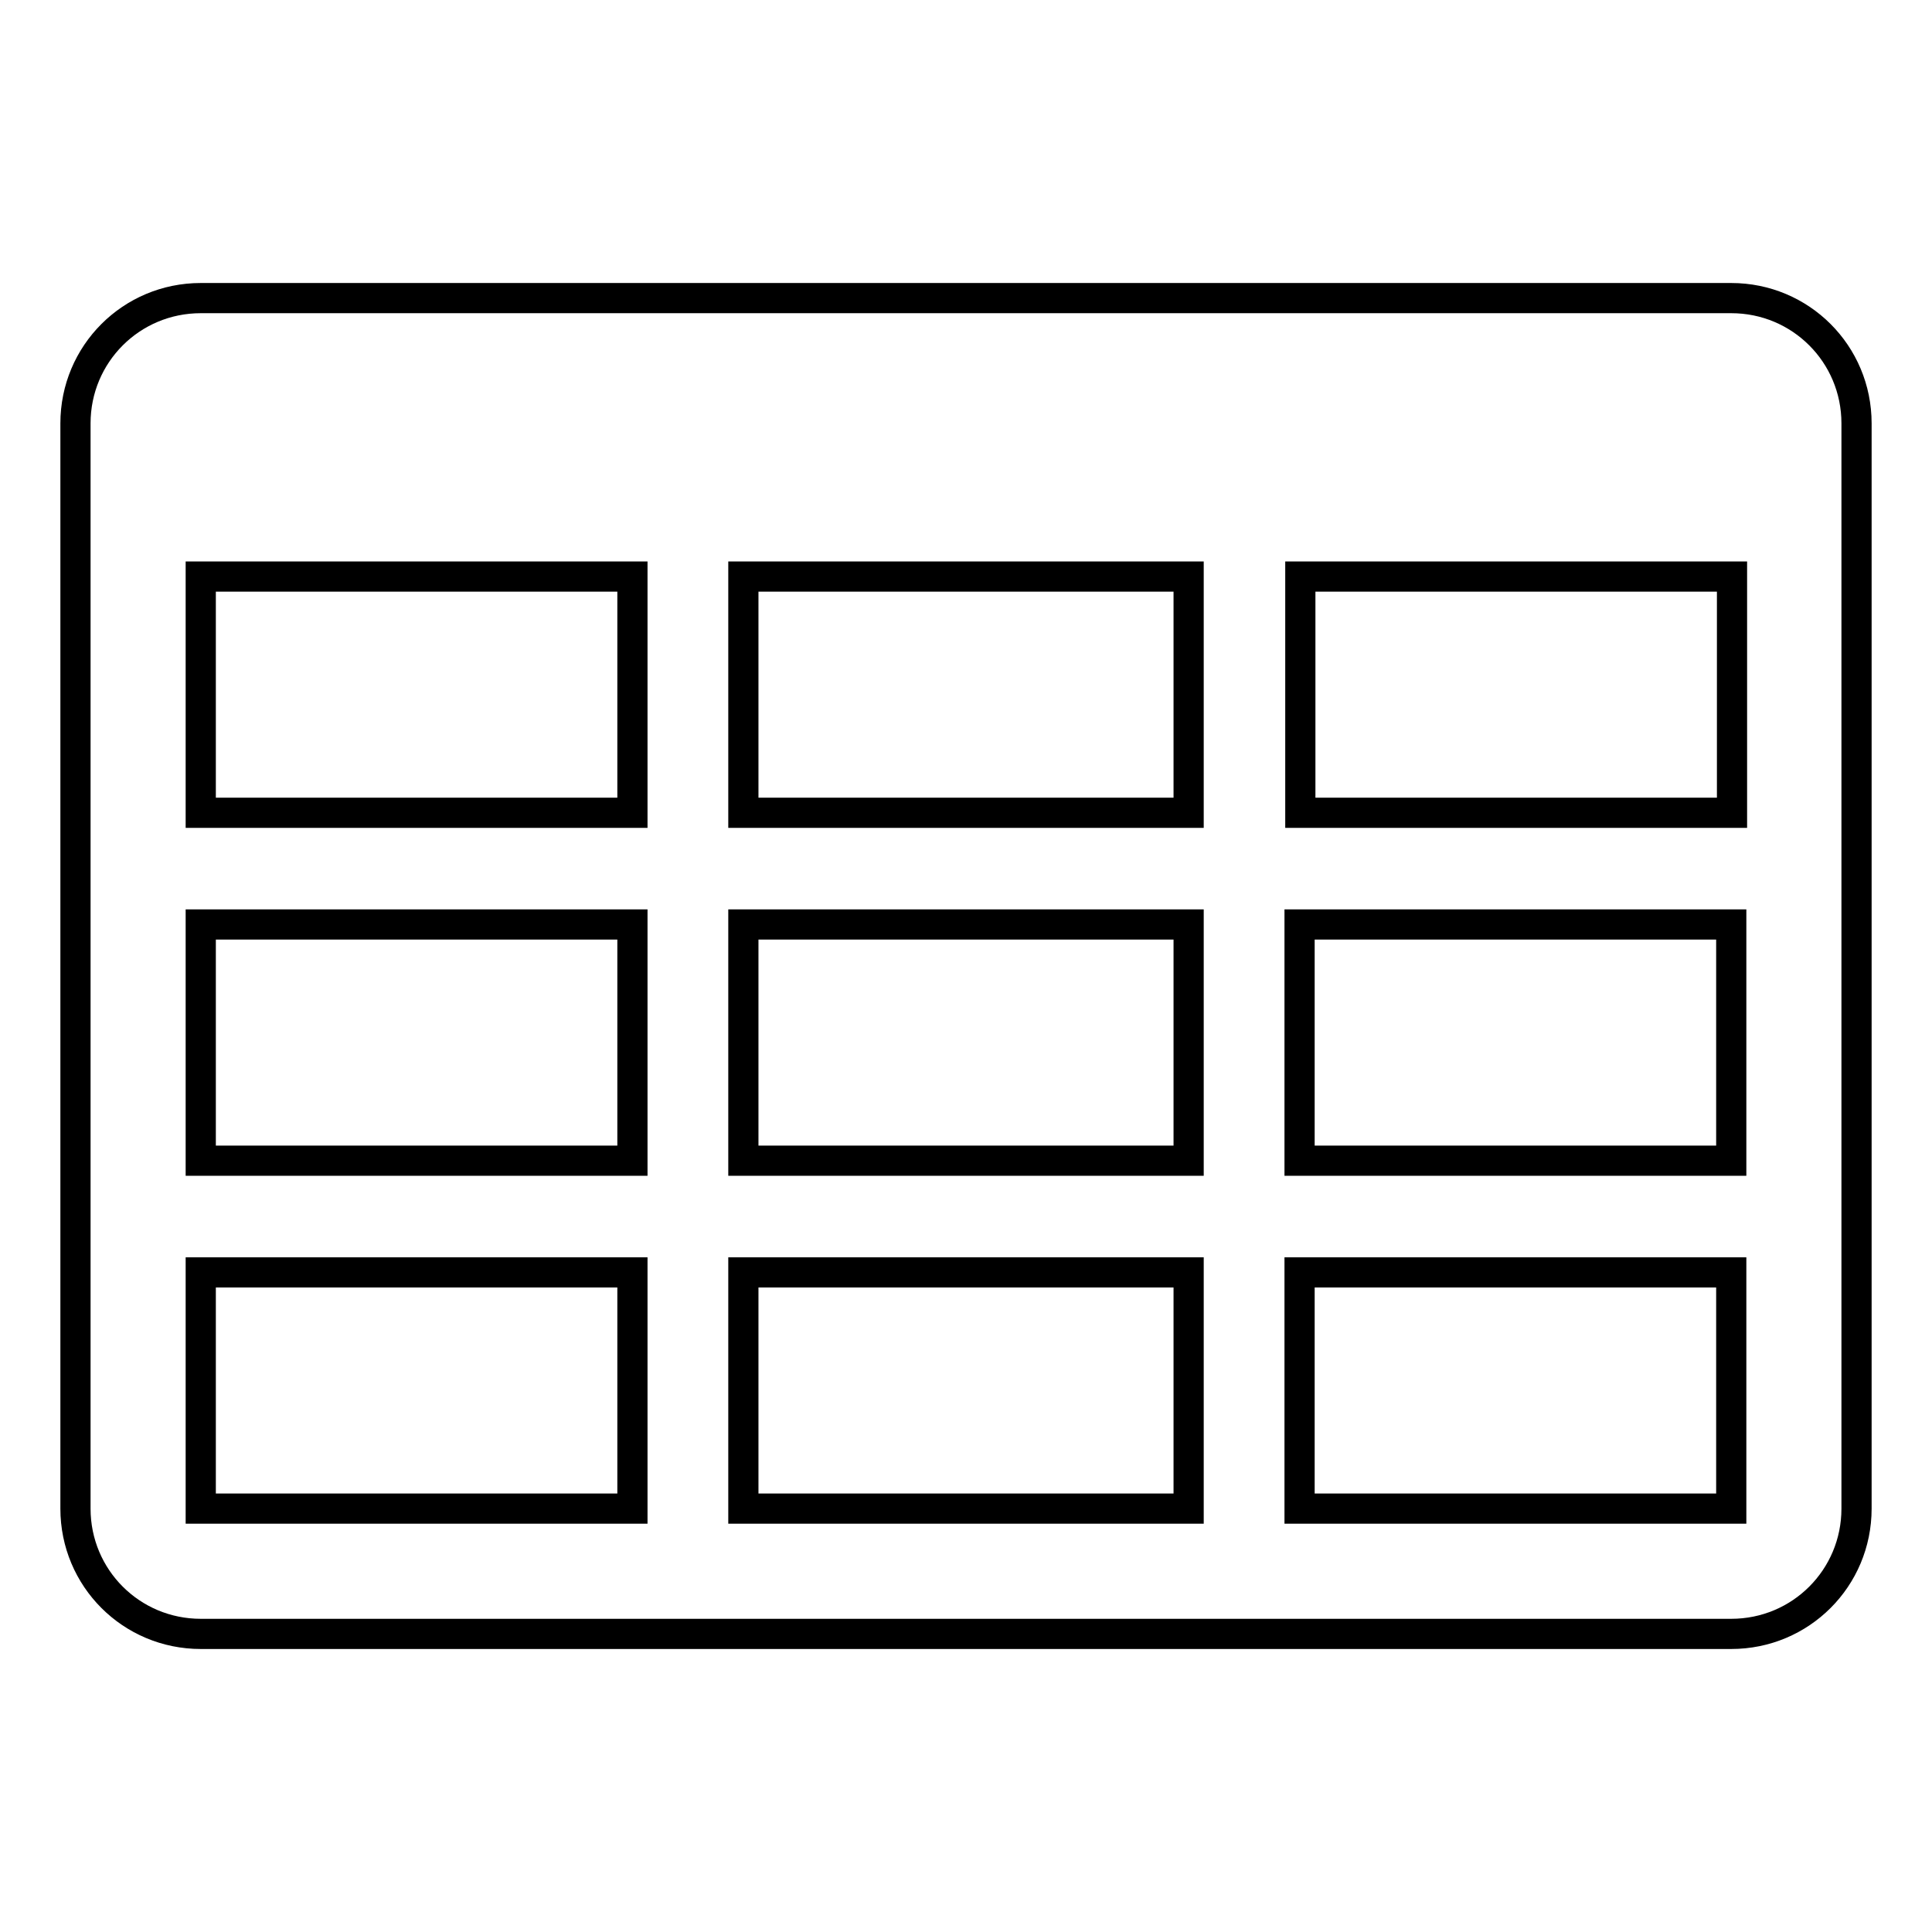 <?xml version="1.0" encoding="utf-8"?>
<!-- Svg Vector Icons : http://www.onlinewebfonts.com/icon -->
<!DOCTYPE svg PUBLIC "-//W3C//DTD SVG 1.1//EN" "http://www.w3.org/Graphics/SVG/1.1/DTD/svg11.dtd">
<svg version="1.1" xmlns="http://www.w3.org/2000/svg" xmlns:xlink="http://www.w3.org/1999/xlink" x="0px" y="0px" viewBox="0 0 256 256" enable-background="new 0 0 256 256" xml:space="preserve">
<g> <path stroke-width="4" fill-opacity="0" stroke="#000000"  d="M229.4,39.5H26.6c-9.2,0-16.6,7.4-16.6,16.6v143.8c0,9.2,7.4,16.6,16.6,16.6h202.8 c9.2,0,16.6-7.4,16.6-16.6V56.1C246,46.9,238.6,39.5,229.4,39.5z M98.5,107.7V76.4h59v31.3H98.5z M157.5,122.5v31.3h-59v-31.3 H157.5z M26.6,76.4h57.2v31.3H26.6V76.4z M26.6,122.5h57.2v31.3H26.6V122.5z M26.6,199.9v-31.3h57.2v31.3H26.6z M98.5,199.9v-31.3 h59v31.3H98.5z M229.4,199.9h-57.2v-31.3h57.2V199.9z M229.4,153.8h-57.2v-31.3h57.2V153.8z M172.3,107.7V76.4h57.2v31.3H172.3z"/></g>
</svg>